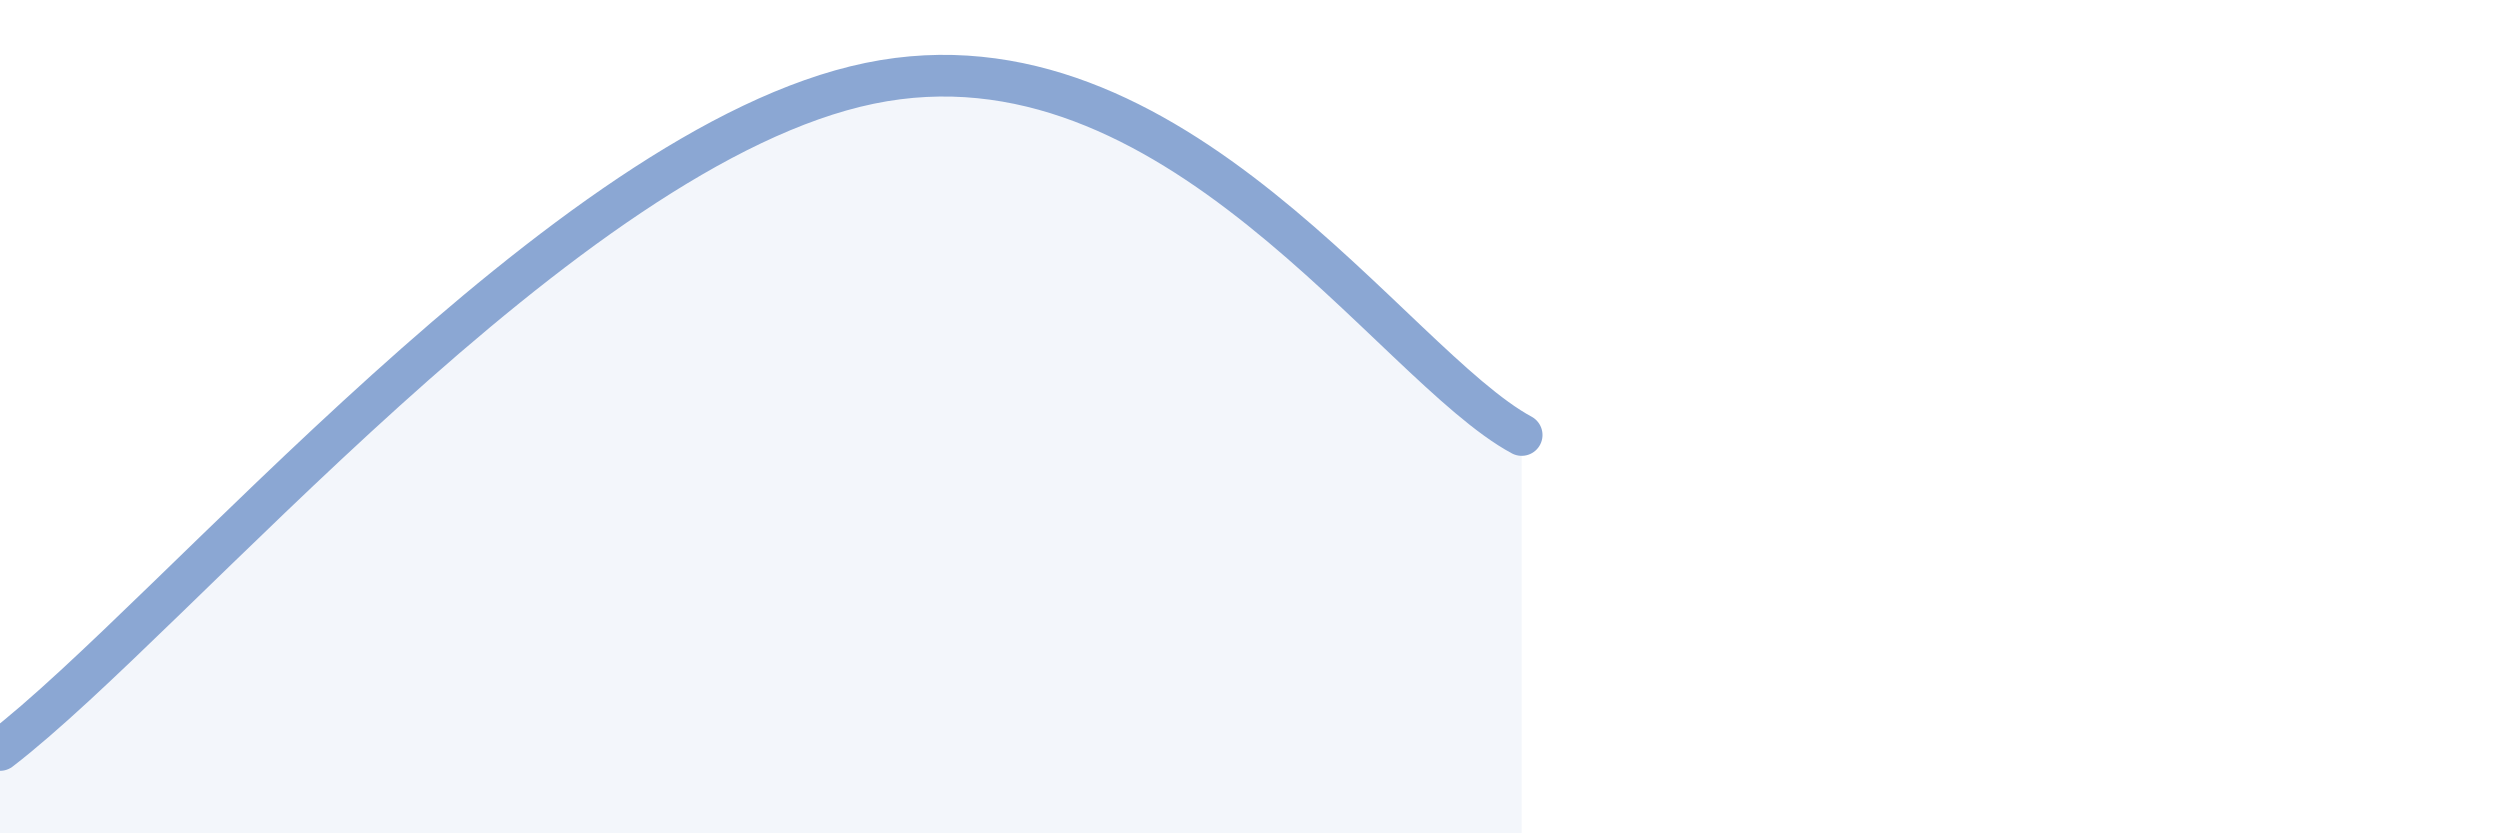 
    <svg width="60" height="20" viewBox="0 0 60 20" xmlns="http://www.w3.org/2000/svg">
      <path
        d="M 0,18 C 4.17,14.8 13.57,3.51 20.87,2 C 28.17,0.49 33.39,8.75 36.52,10.44L36.52 20L0 20Z"
        fill="#8ba7d3"
        opacity="0.1"
        stroke-linecap="round"
        stroke-linejoin="round"
      />
      <path
        d="M 0,18 C 4.17,14.8 13.57,3.51 20.87,2 C 28.17,0.49 33.39,8.75 36.52,10.44"
        stroke="#8ba7d3"
        stroke-width="1"
        fill="none"
        stroke-linecap="round"
        stroke-linejoin="round"
      />
    </svg>
  
